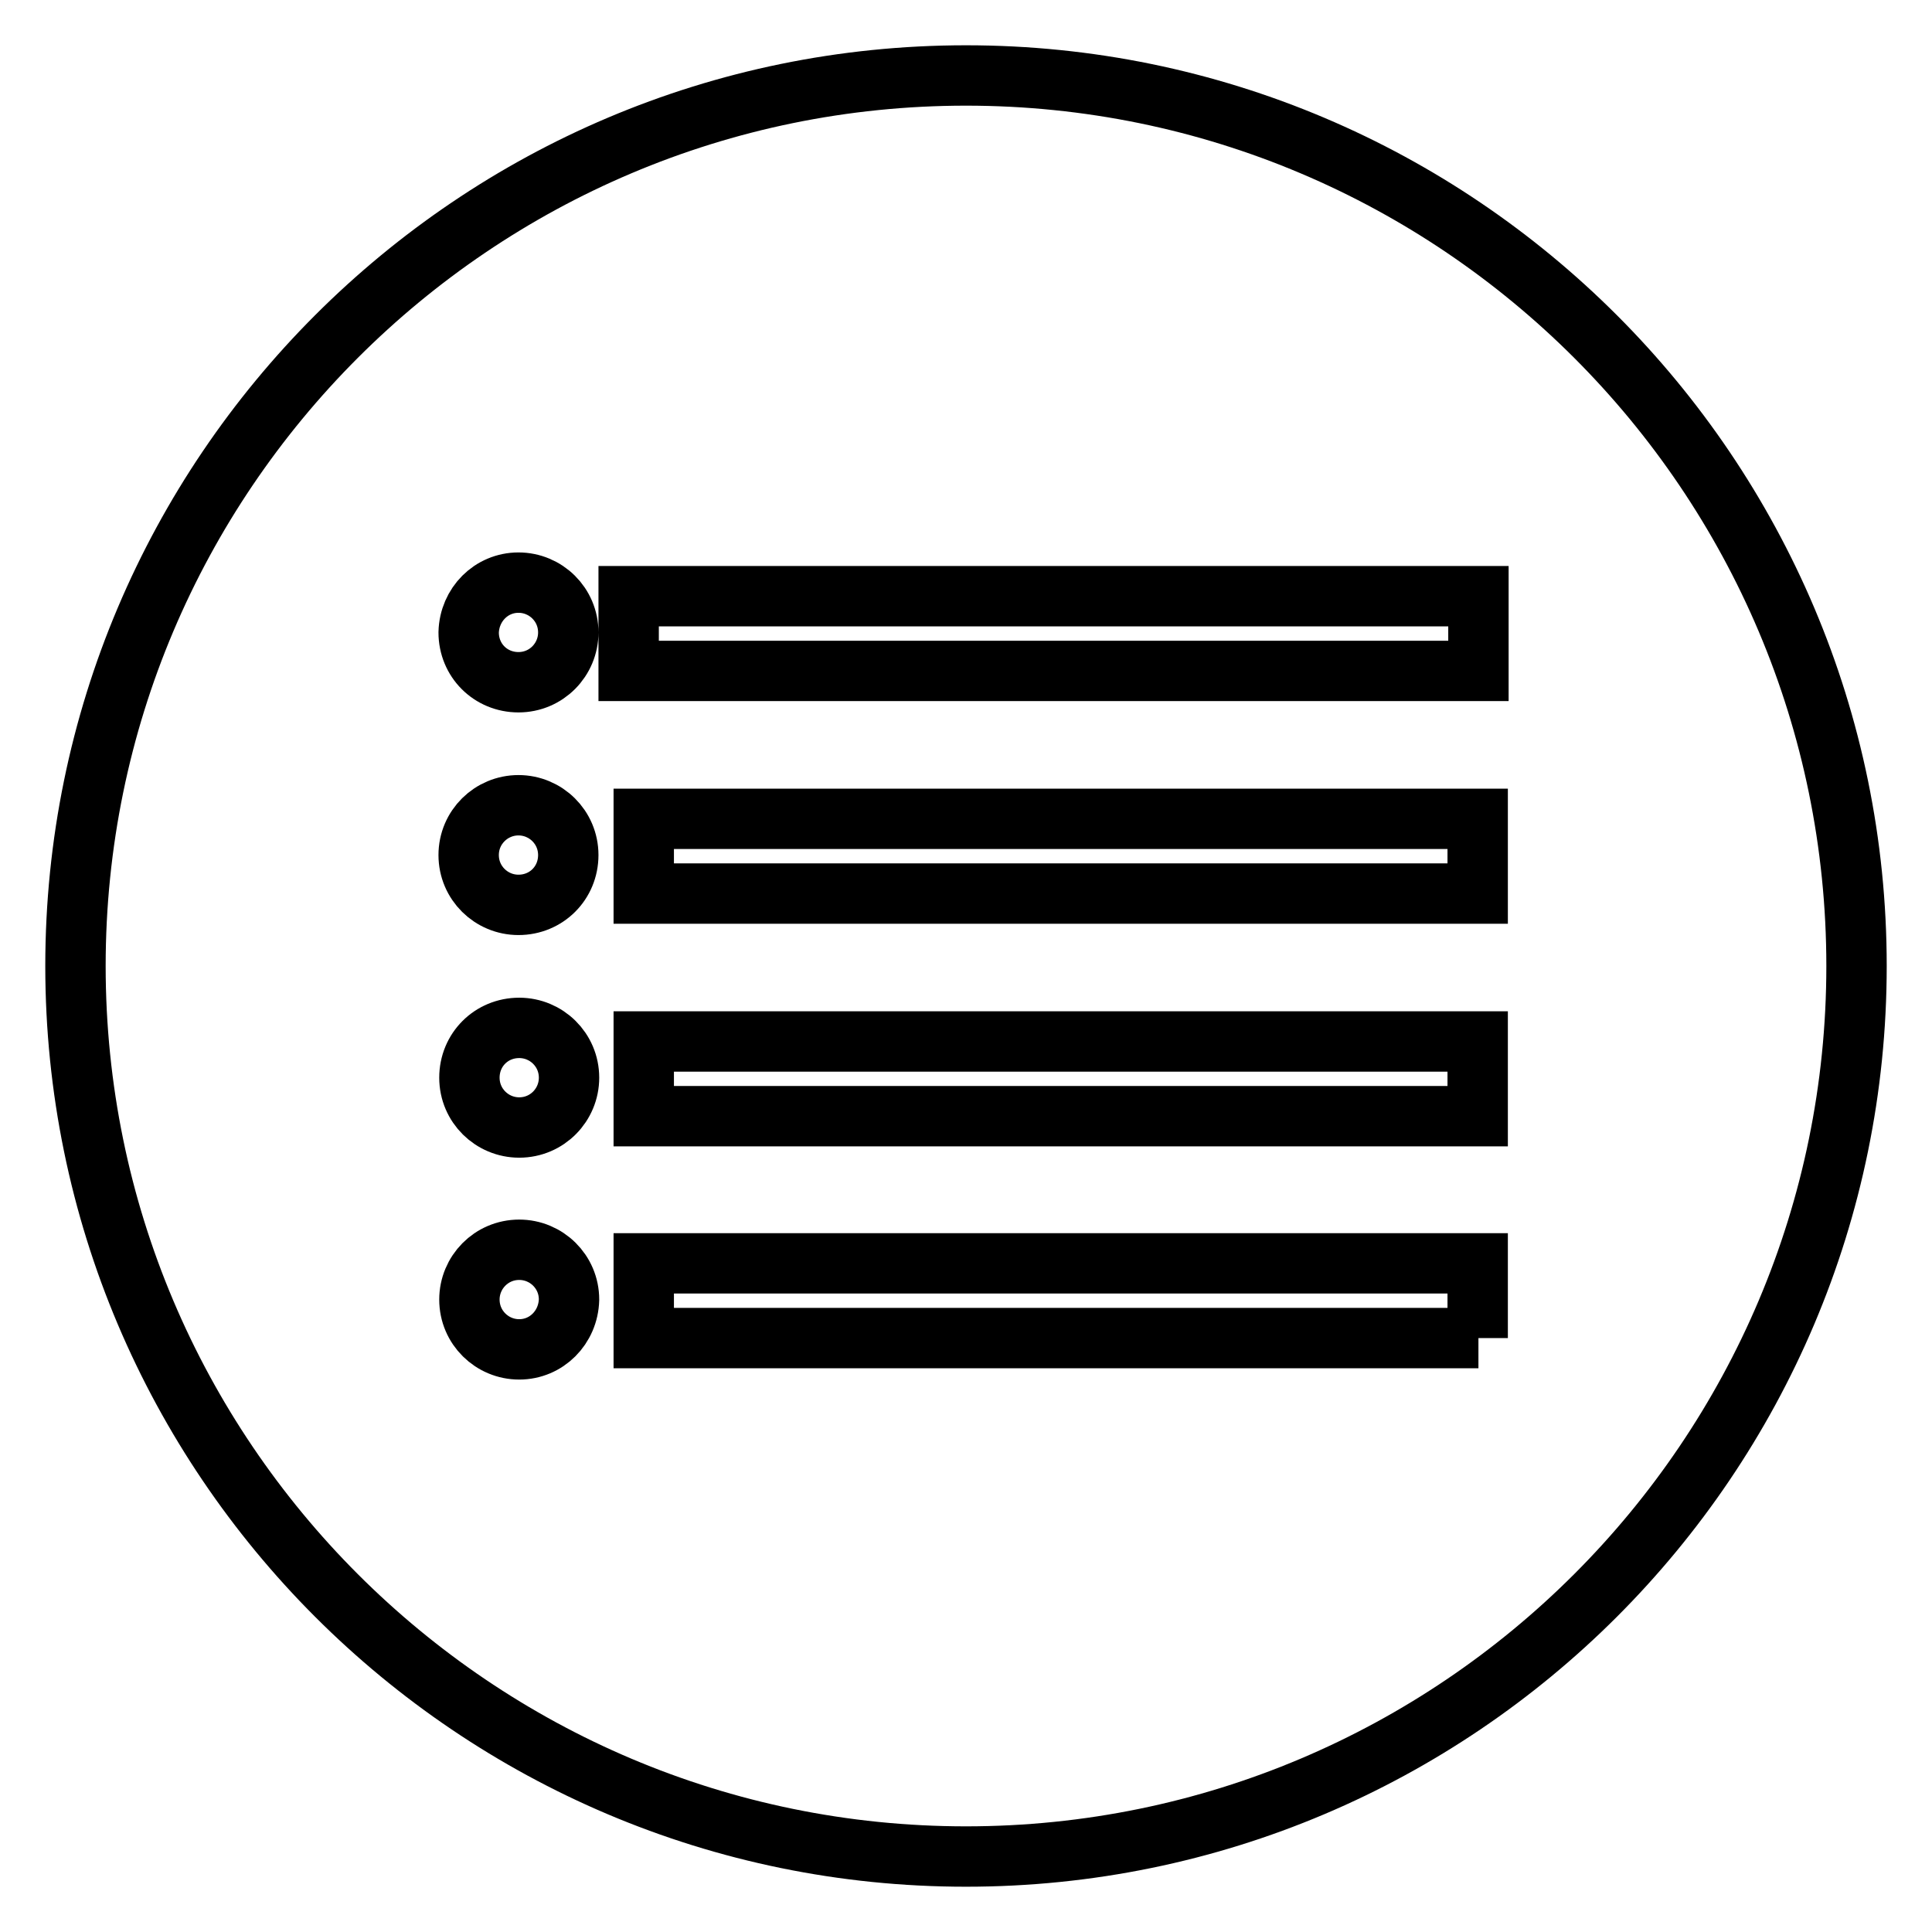 <?xml version="1.0" encoding="utf-8"?>
<!-- Svg Vector Icons : http://www.onlinewebfonts.com/icon -->
<!DOCTYPE svg PUBLIC "-//W3C//DTD SVG 1.1//EN" "http://www.w3.org/Graphics/SVG/1.1/DTD/svg11.dtd">
<svg version="1.1" xmlns="http://www.w3.org/2000/svg" xmlns:xlink="http://www.w3.org/1999/xlink" x="0px" y="0px" viewBox="0 0 256 256" enable-background="new 0 0 256 256" xml:space="preserve">
<g> <path stroke-width="8" fill-opacity="0" stroke="#000000"  d="M128,10C62.9,10,10,62.9,10,128c0,65.1,52.9,118,118,118c65.1,0,118-52.9,118-118C246,62.9,193.1,10,128,10 z M68.7,77.2c3.6,0,6.6,2.9,6.6,6.6c0,3.6-2.9,6.6-6.6,6.6s-6.6-2.9-6.6-6.6C62.2,80.1,65.1,77.2,68.7,77.2z M68.7,106.7 c3.6,0,6.6,2.9,6.6,6.6s-2.9,6.6-6.6,6.6c-3.6,0-6.6-2.9-6.6-6.6S65.1,106.7,68.7,106.7z M68.8,136.2c3.6,0,6.6,2.9,6.6,6.6 c0,3.6-2.9,6.6-6.6,6.6c-3.6,0-6.6-2.9-6.6-6.6C62.2,139.1,65.1,136.2,68.8,136.2z M68.8,178.8c-3.6,0-6.6-2.9-6.6-6.6 c0-3.6,2.9-6.6,6.6-6.6c3.6,0,6.6,2.9,6.6,6.6C75.3,175.9,72.4,178.8,68.8,178.8z M83.3,79h112.6v9.9H83.3V79z M85.3,108.5h110.5 v9.9H85.3V108.5z M85.3,138h110.5v9.9H85.3V138z M195.9,177.3H85.3v-9.9h110.5V177.3z"/></g>
</svg>